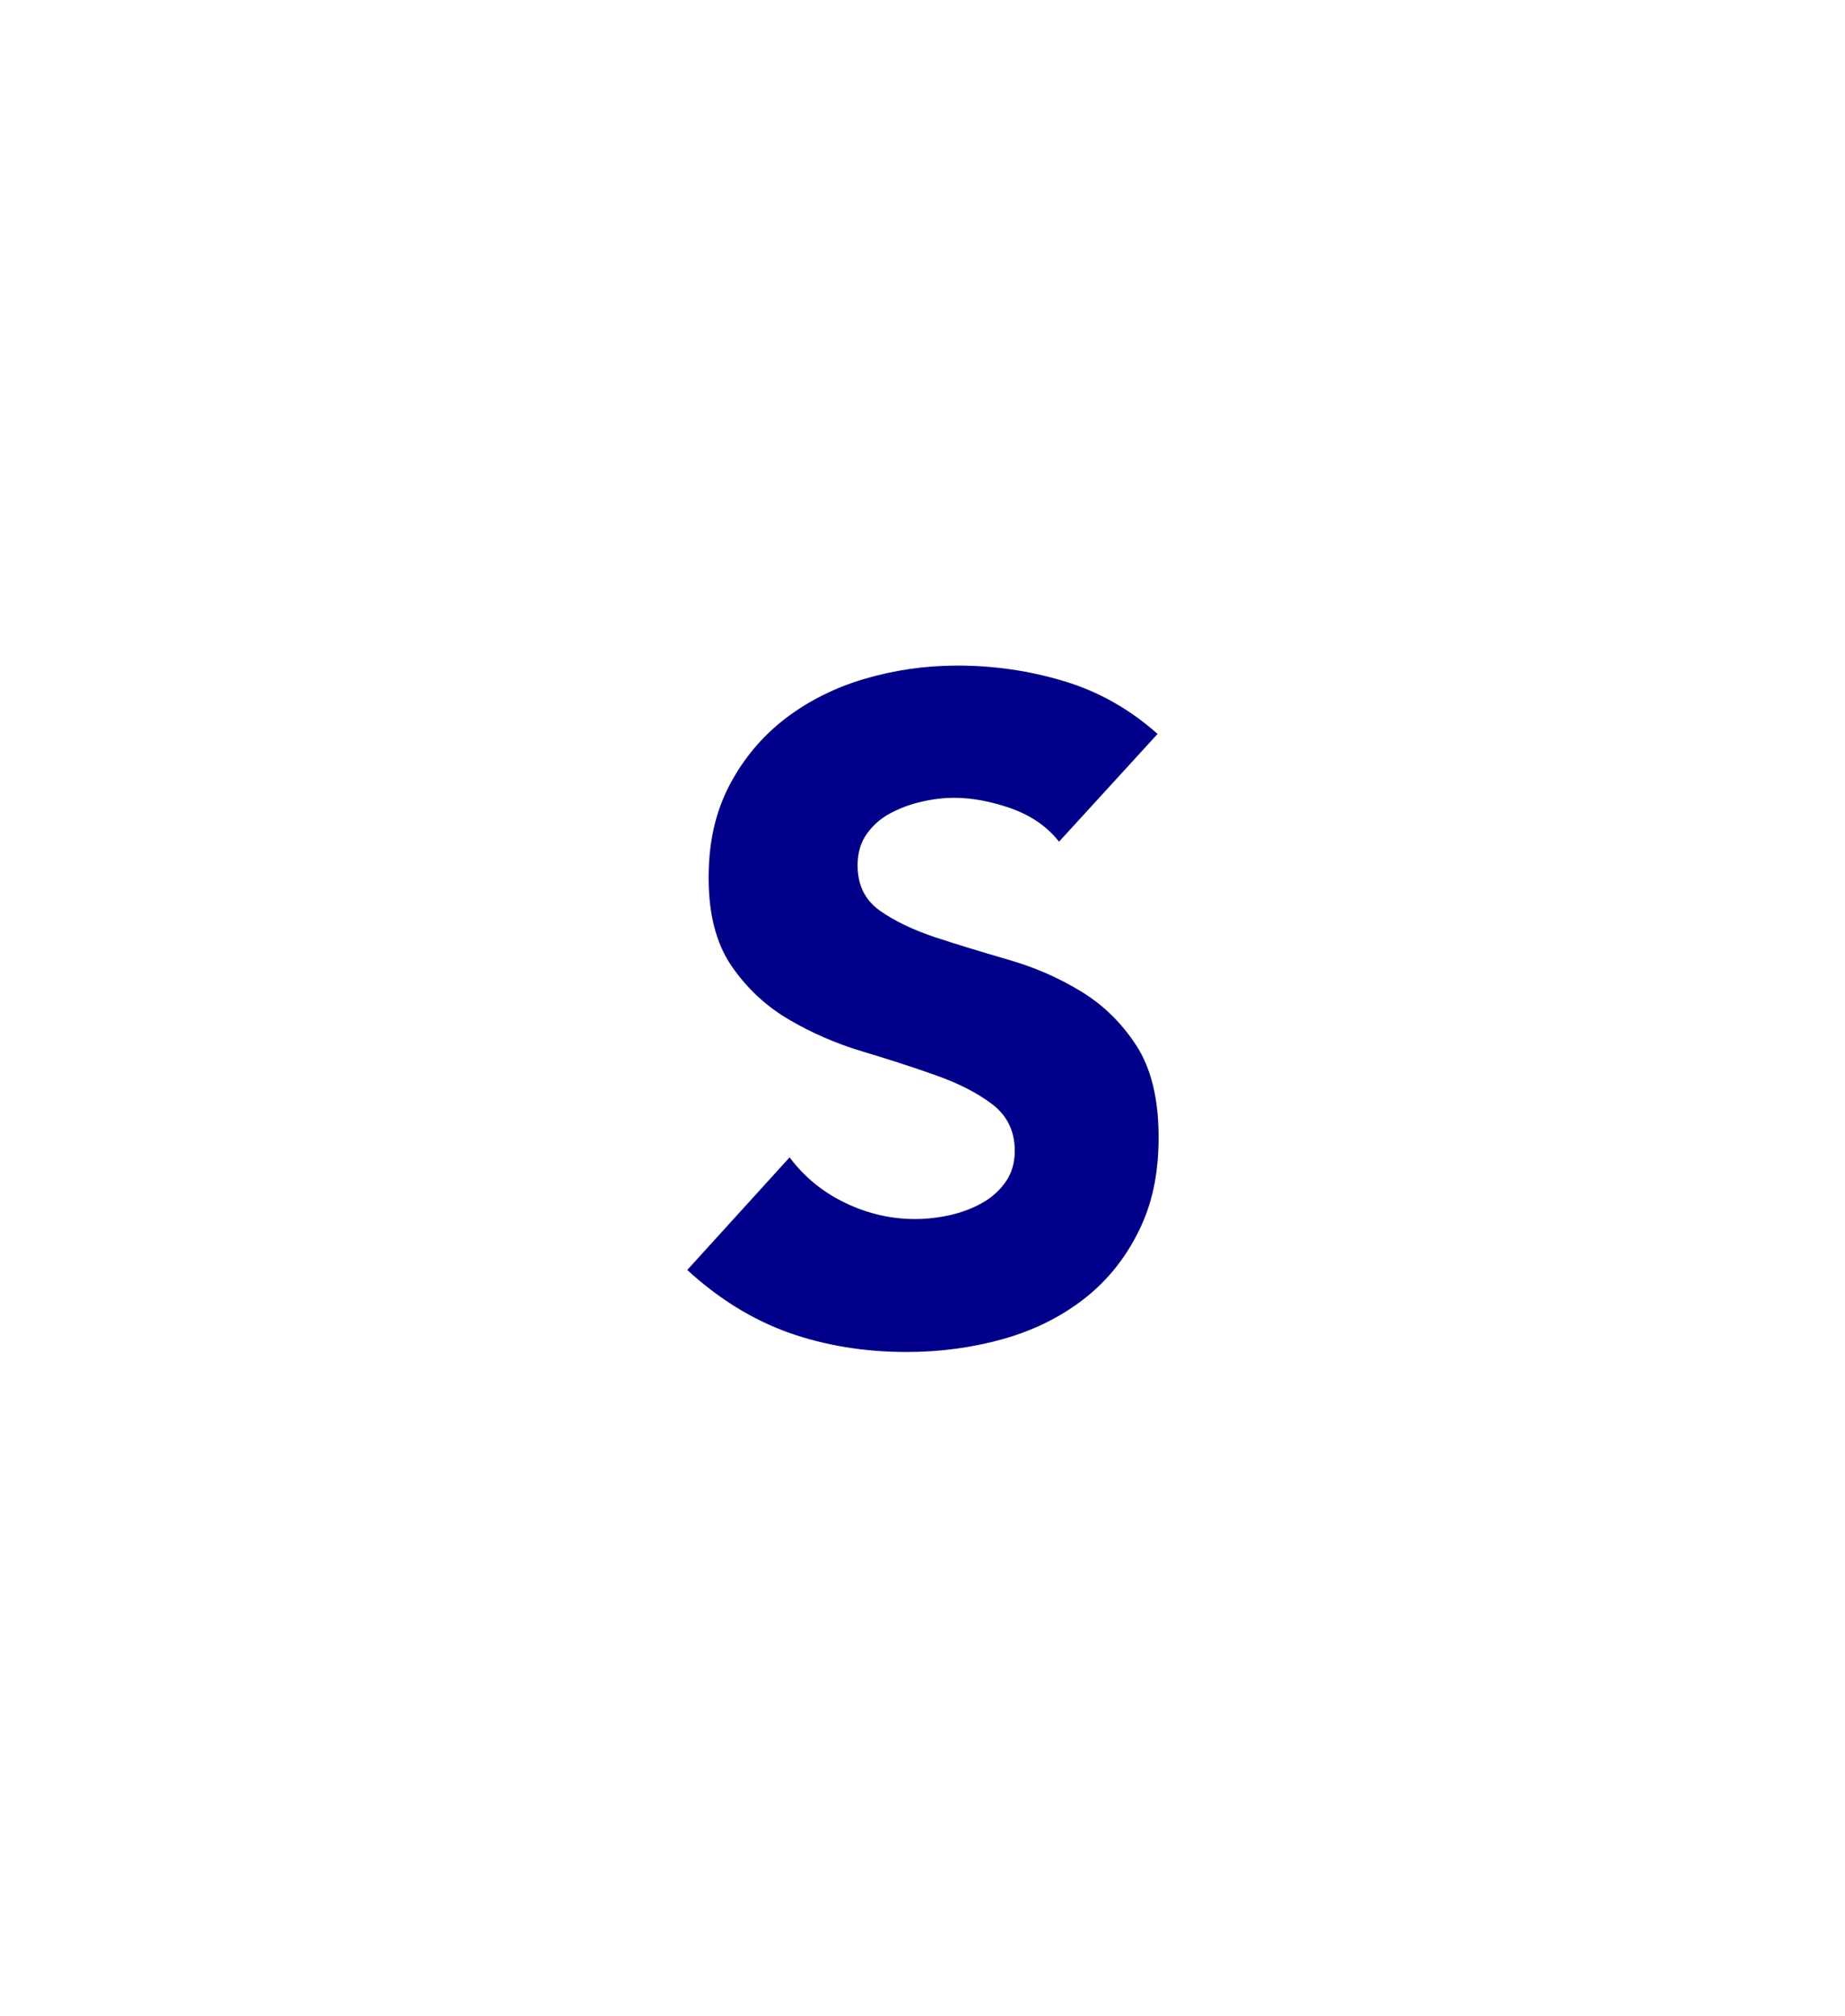 <?xml version="1.0" encoding="UTF-8"?>
<svg id="_レイヤー_2" data-name="レイヤー 2" xmlns="http://www.w3.org/2000/svg" xmlns:xlink="http://www.w3.org/1999/xlink" viewBox="0 0 108 118">
  <defs>
    <style>
      .cls-1 {
        fill: none;
      }

      .cls-2 {
        fill: #00008b;
      }

      .cls-3 {
        clip-path: url(#clippath);
      }
    </style>
    <clipPath id="clippath">
      <rect class="cls-1" width="108" height="118"/>
    </clipPath>
  </defs>
  <g id="_レイヤー_2-2" data-name="レイヤー 2">
    <g class="cls-3">
      <path class="cls-2" d="M61.97,49.23c-.68-.86-1.61-1.5-2.78-1.92-1.17-.41-2.28-.62-3.32-.62-.61,0-1.24.07-1.89.22-.65.14-1.26.37-1.84.67-.58.31-1.04.71-1.4,1.22-.36.5-.54,1.12-.54,1.84,0,1.15.43,2.03,1.3,2.65.86.61,1.95,1.13,3.27,1.57,1.31.43,2.73.86,4.24,1.3,1.51.43,2.92,1.04,4.24,1.84,1.31.79,2.4,1.85,3.27,3.19.86,1.33,1.3,3.11,1.3,5.35s-.4,3.98-1.19,5.56c-.79,1.58-1.86,2.9-3.21,3.94-1.35,1.04-2.92,1.82-4.7,2.32-1.78.5-3.66.76-5.64.76-2.48,0-4.79-.38-6.91-1.13-2.12-.76-4.1-1.98-5.94-3.67l5.99-6.59c.86,1.15,1.95,2.04,3.27,2.67,1.31.63,2.67.94,4.08.94.68,0,1.38-.08,2.08-.24s1.33-.41,1.89-.73c.56-.32,1.01-.74,1.35-1.24.34-.5.51-1.1.51-1.78,0-1.15-.44-2.06-1.32-2.73-.88-.67-1.99-1.23-3.32-1.7-1.33-.47-2.77-.94-4.32-1.4-1.55-.47-2.99-1.1-4.32-1.89-1.33-.79-2.44-1.84-3.32-3.13-.88-1.3-1.32-3.01-1.32-5.13s.41-3.85,1.21-5.4c.81-1.55,1.89-2.84,3.24-3.89,1.35-1.04,2.91-1.83,4.67-2.35,1.76-.52,3.58-.78,5.45-.78,2.16,0,4.25.31,6.26.92,2.02.61,3.83,1.64,5.45,3.08l-5.78,6.32Z"/>
    </g>
  </g>
</svg>